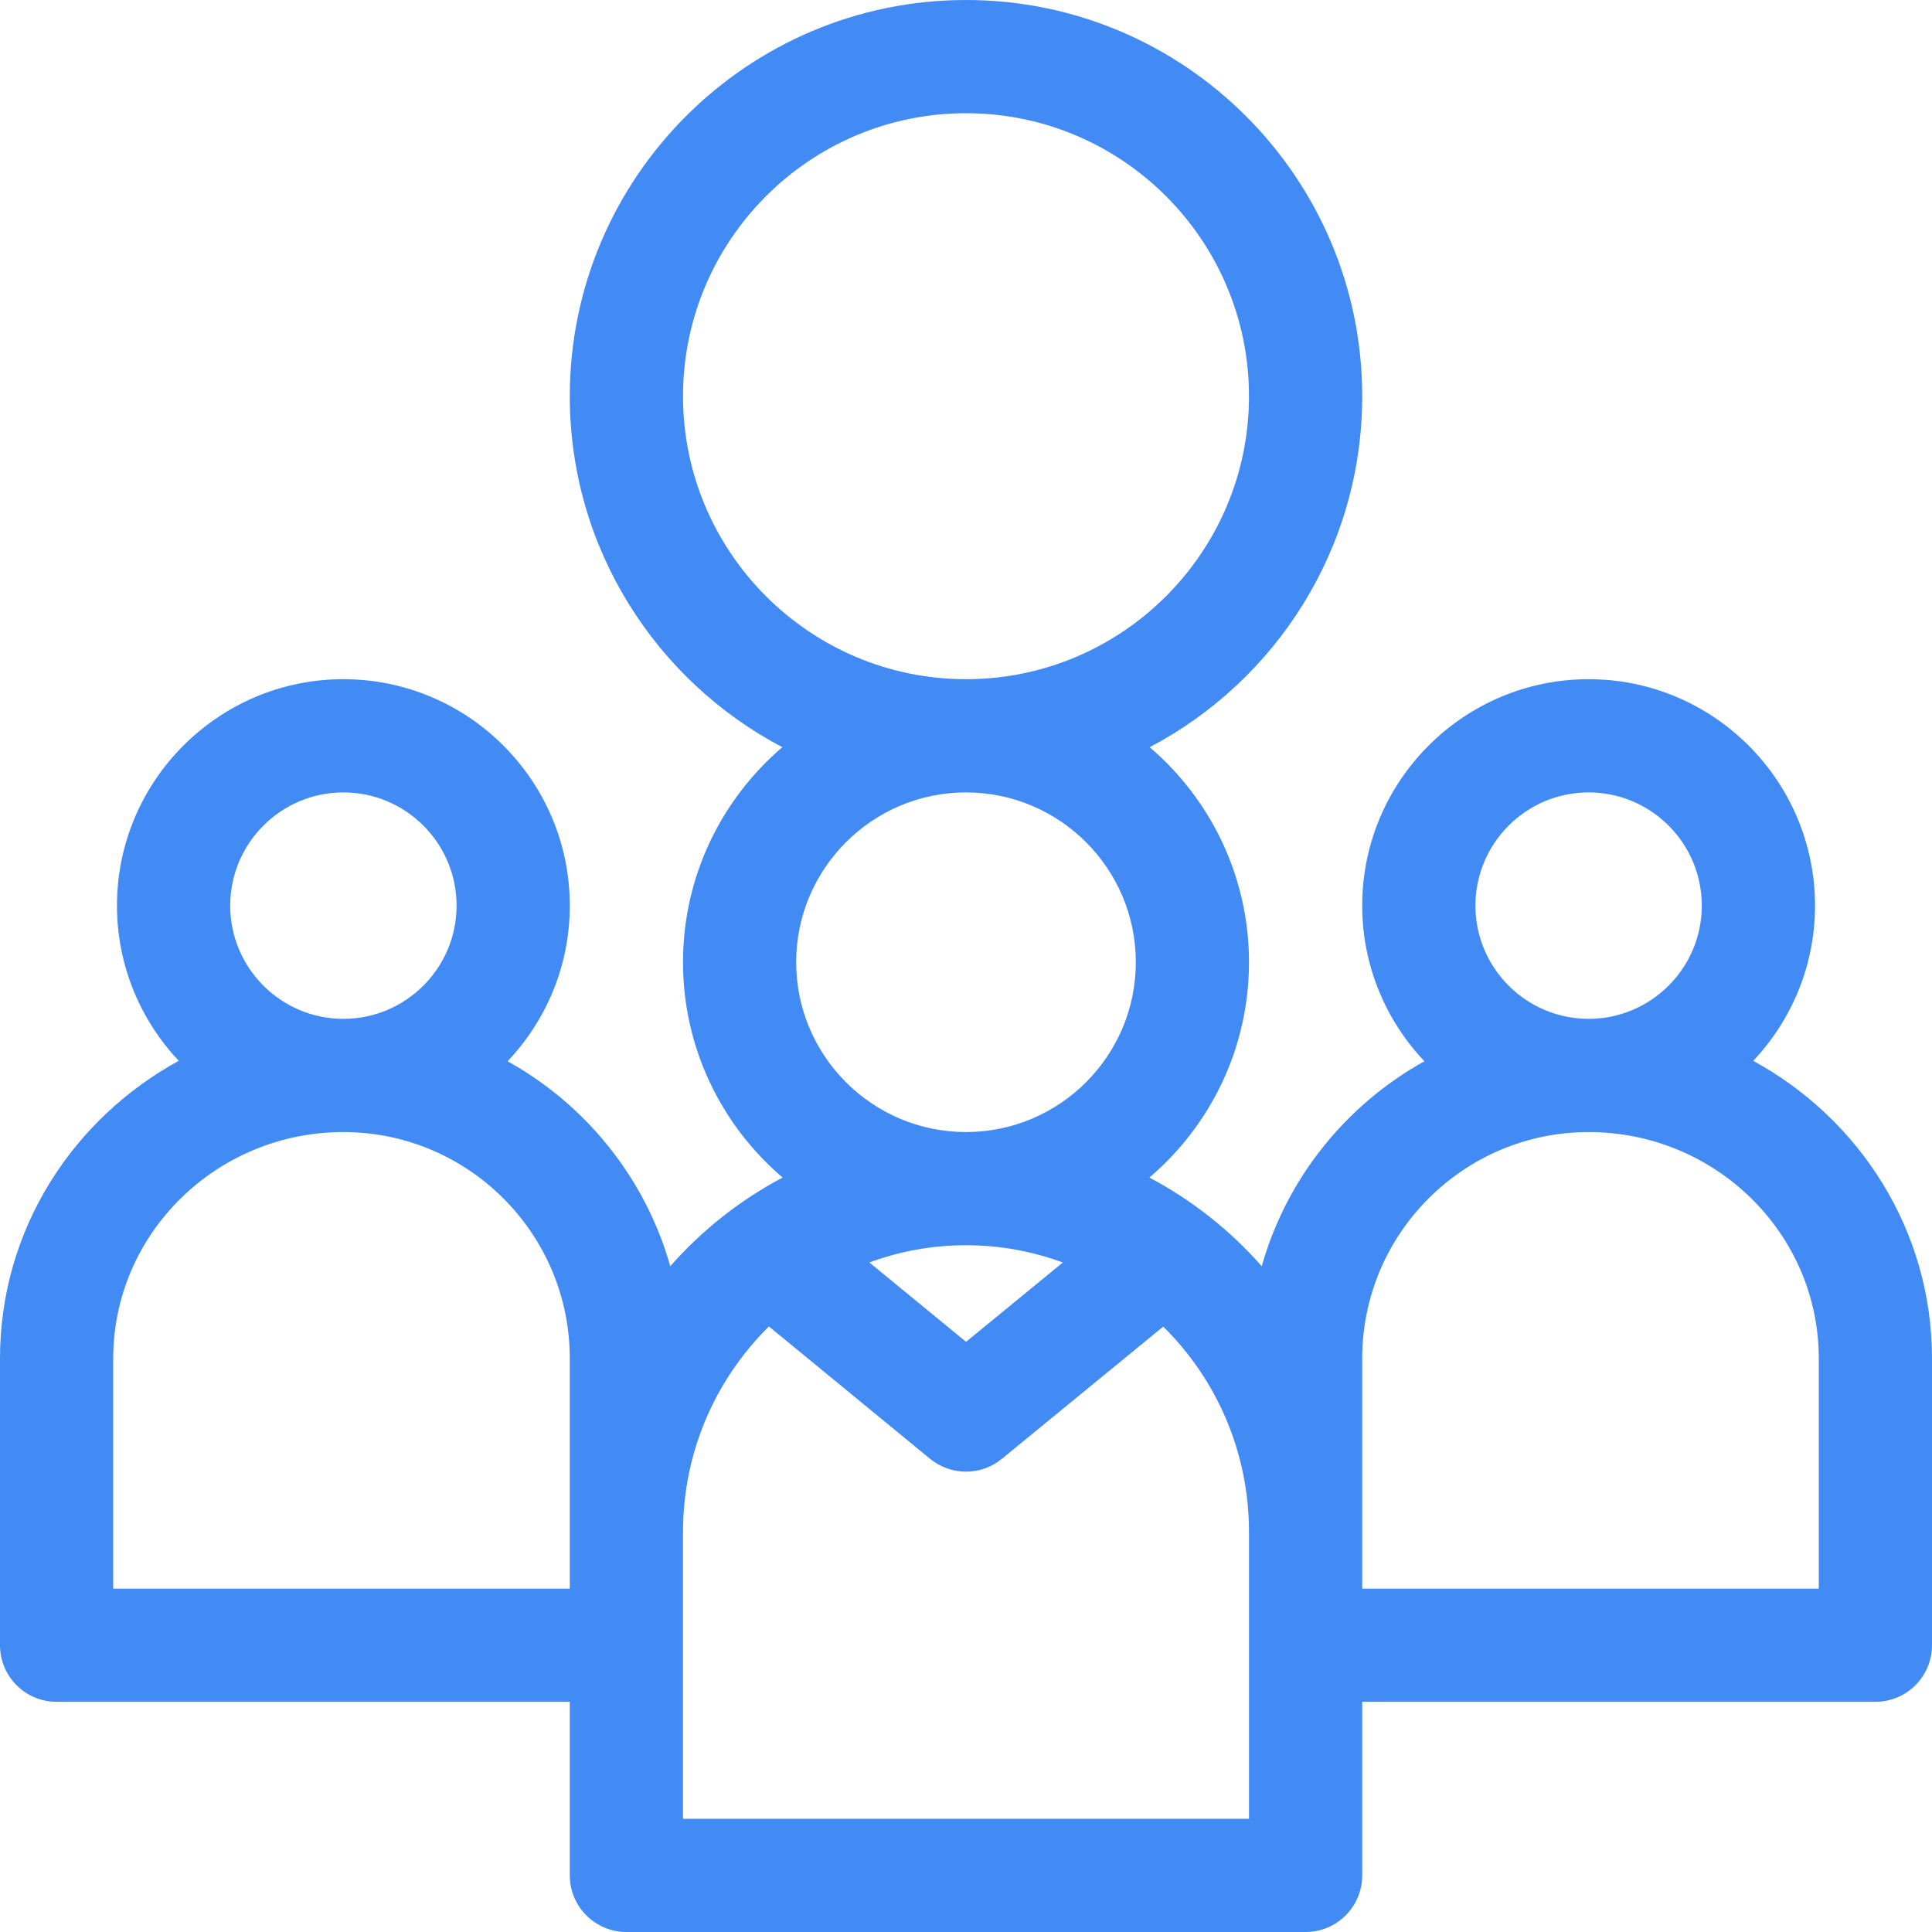 <svg width="40" height="40" viewBox="0 0 40 40" fill="none" xmlns="http://www.w3.org/2000/svg">
<path d="M36.299 21.963C37.091 21.123 37.578 19.993 37.578 18.75C37.578 16.165 35.475 14.062 32.891 14.062C30.306 14.062 28.203 16.165 28.203 18.75C28.203 19.997 28.694 21.131 29.491 21.972C27.869 22.872 26.638 24.394 26.123 26.215C25.468 25.472 24.682 24.849 23.797 24.38C25.058 23.304 25.859 21.705 25.859 19.922C25.859 18.142 25.06 16.545 23.803 15.47C26.416 14.096 28.203 11.355 28.203 8.203C28.203 3.68 24.523 0 20 0C15.477 0 11.797 3.68 11.797 8.203C11.797 11.355 13.584 14.096 16.197 15.47C14.94 16.545 14.141 18.142 14.141 19.922C14.141 21.705 14.943 23.304 16.203 24.38C15.31 24.853 14.53 25.475 13.877 26.215C13.362 24.394 12.131 22.872 10.509 21.972C11.306 21.131 11.797 19.997 11.797 18.75C11.797 16.165 9.694 14.062 7.109 14.062C4.525 14.062 2.422 16.165 2.422 18.75C2.422 19.993 2.909 21.123 3.701 21.963C1.524 23.152 0 25.442 0 28.125V34.062C0 34.71 0.525 35.234 1.172 35.234H11.797V38.828C11.797 39.475 12.322 40 12.969 40H27.031C27.678 40 28.203 39.475 28.203 38.828V35.234H38.828C39.475 35.234 40 34.71 40 34.062V28.125C40 25.48 38.51 23.171 36.299 21.963ZM7.109 16.406C8.402 16.406 9.453 17.458 9.453 18.75C9.453 20.042 8.402 21.094 7.109 21.094C5.817 21.094 4.766 20.042 4.766 18.75C4.766 17.458 5.817 16.406 7.109 16.406ZM11.797 32.891H2.344V28.125C2.344 25.54 4.482 23.438 7.109 23.438C9.694 23.438 11.797 25.54 11.797 28.125C11.797 28.678 11.797 32.395 11.797 32.891ZM14.141 8.203C14.141 4.972 16.769 2.344 20 2.344C23.231 2.344 25.859 4.972 25.859 8.203C25.859 11.434 23.231 14.062 20 14.062C16.769 14.062 14.141 11.434 14.141 8.203ZM20 23.438C18.061 23.438 16.484 21.86 16.484 19.922C16.484 17.983 18.061 16.406 20 16.406C21.939 16.406 23.516 17.983 23.516 19.922C23.516 21.86 21.939 23.438 20 23.438ZM22.004 26.139L20.001 27.781L17.999 26.138C18.624 25.907 19.298 25.781 20 25.781C20.704 25.781 21.379 25.908 22.004 26.139ZM25.859 37.656H14.141C14.141 36.239 14.141 32.869 14.141 31.719C14.141 30.051 14.823 28.543 15.92 27.463L19.256 30.203C19.473 30.38 19.736 30.469 20 30.469C20.263 30.469 20.527 30.38 20.743 30.203L24.083 27.466C25.178 28.545 25.859 30.052 25.859 31.719C25.859 32.871 25.859 36.251 25.859 37.656ZM32.891 16.406C34.183 16.406 35.234 17.458 35.234 18.75C35.234 20.042 34.183 21.094 32.891 21.094C31.598 21.094 30.547 20.042 30.547 18.75C30.547 17.458 31.598 16.406 32.891 16.406ZM37.656 32.891H28.203C28.203 32.395 28.203 28.678 28.203 28.125C28.203 25.54 30.306 23.438 32.891 23.438C35.518 23.438 37.656 25.54 37.656 28.125V32.891Z" fill="#428BF4"/>
</svg>
